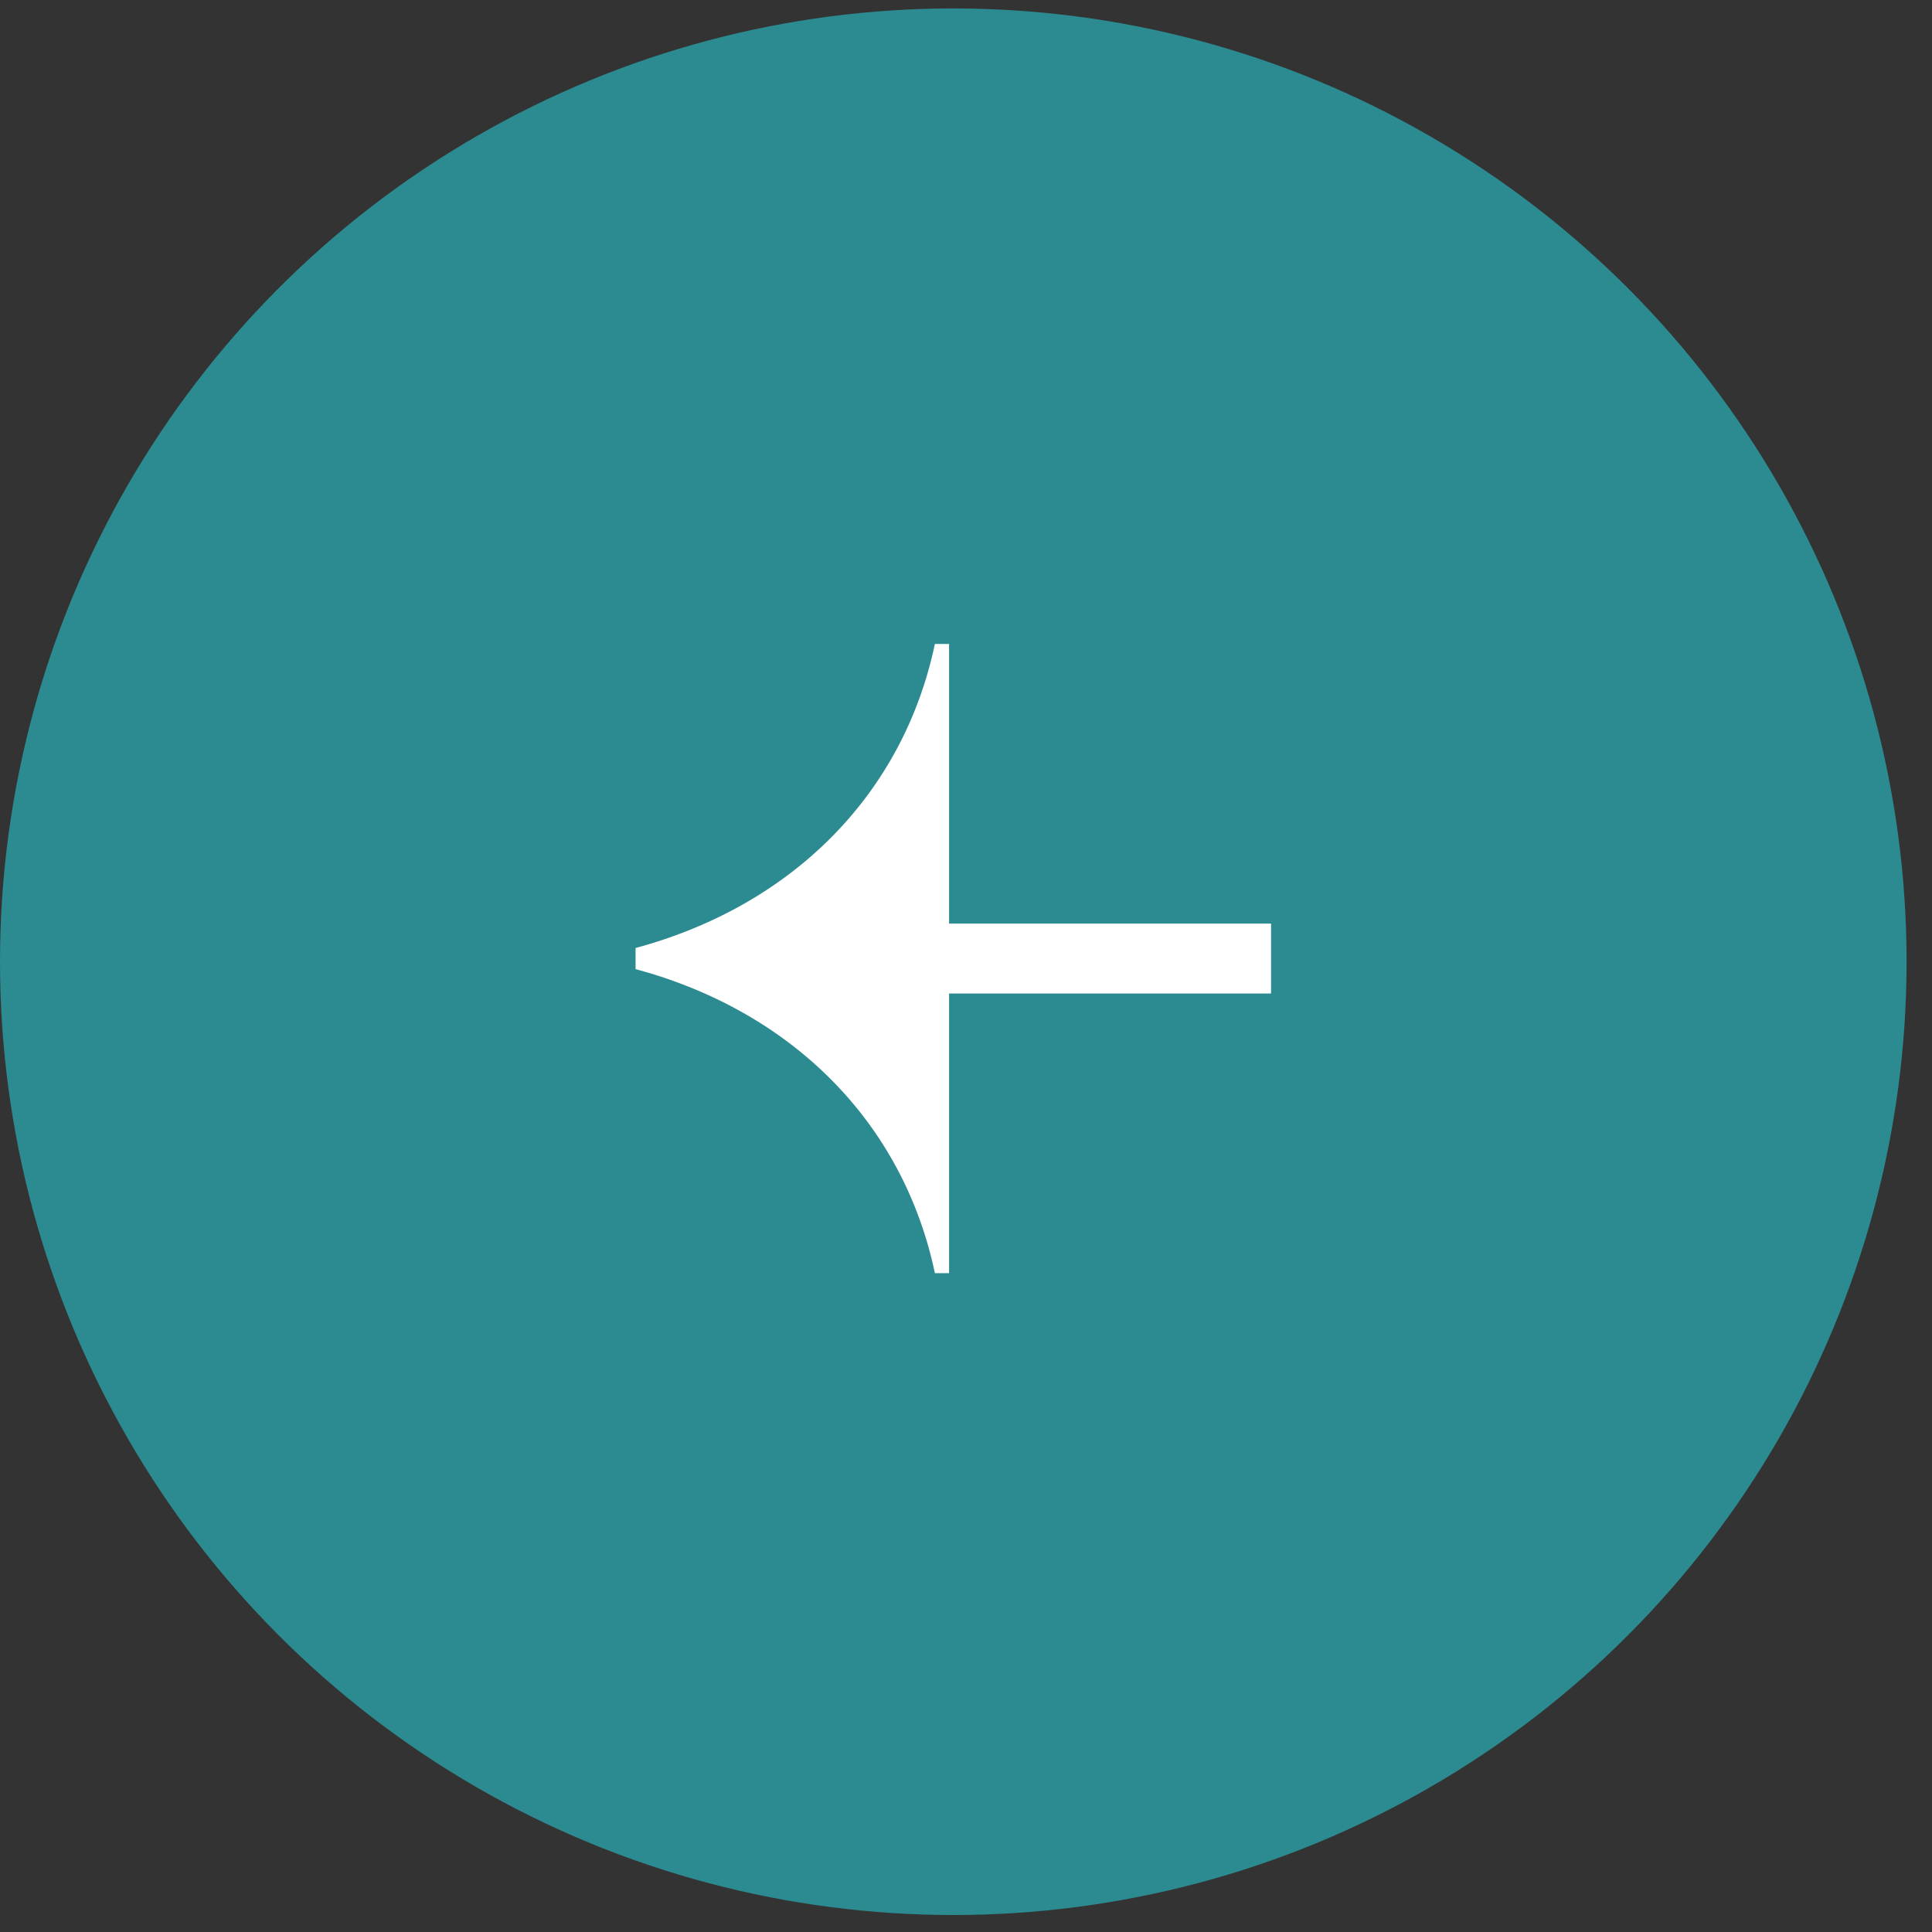 <?xml version="1.0" encoding="UTF-8"?> <svg xmlns="http://www.w3.org/2000/svg" width="38" height="38" viewBox="0 0 38 38" fill="none"><rect x="0" y="0" width="38" height="38" fill="#333333" stroke="none"/><circle cx="18.75" cy="18.75" r="18.75" transform="matrix(-1 0 0 1 37.5 0.166)" fill="#2C8B90"></circle><path fill-rule="evenodd" clip-rule="evenodd" d="M18.667 12.666L18.667 14.196L18.667 14.525L18.667 18.166L25 18.166L25 19.541L18.667 19.541L18.667 23.182L18.667 23.511L18.667 25.041H18.388C17.768 22.097 15.599 19.897 12.501 19.061V18.956V18.751V18.646C15.599 17.809 17.768 15.61 18.388 12.666H18.667Z" fill="white"></path></svg> 